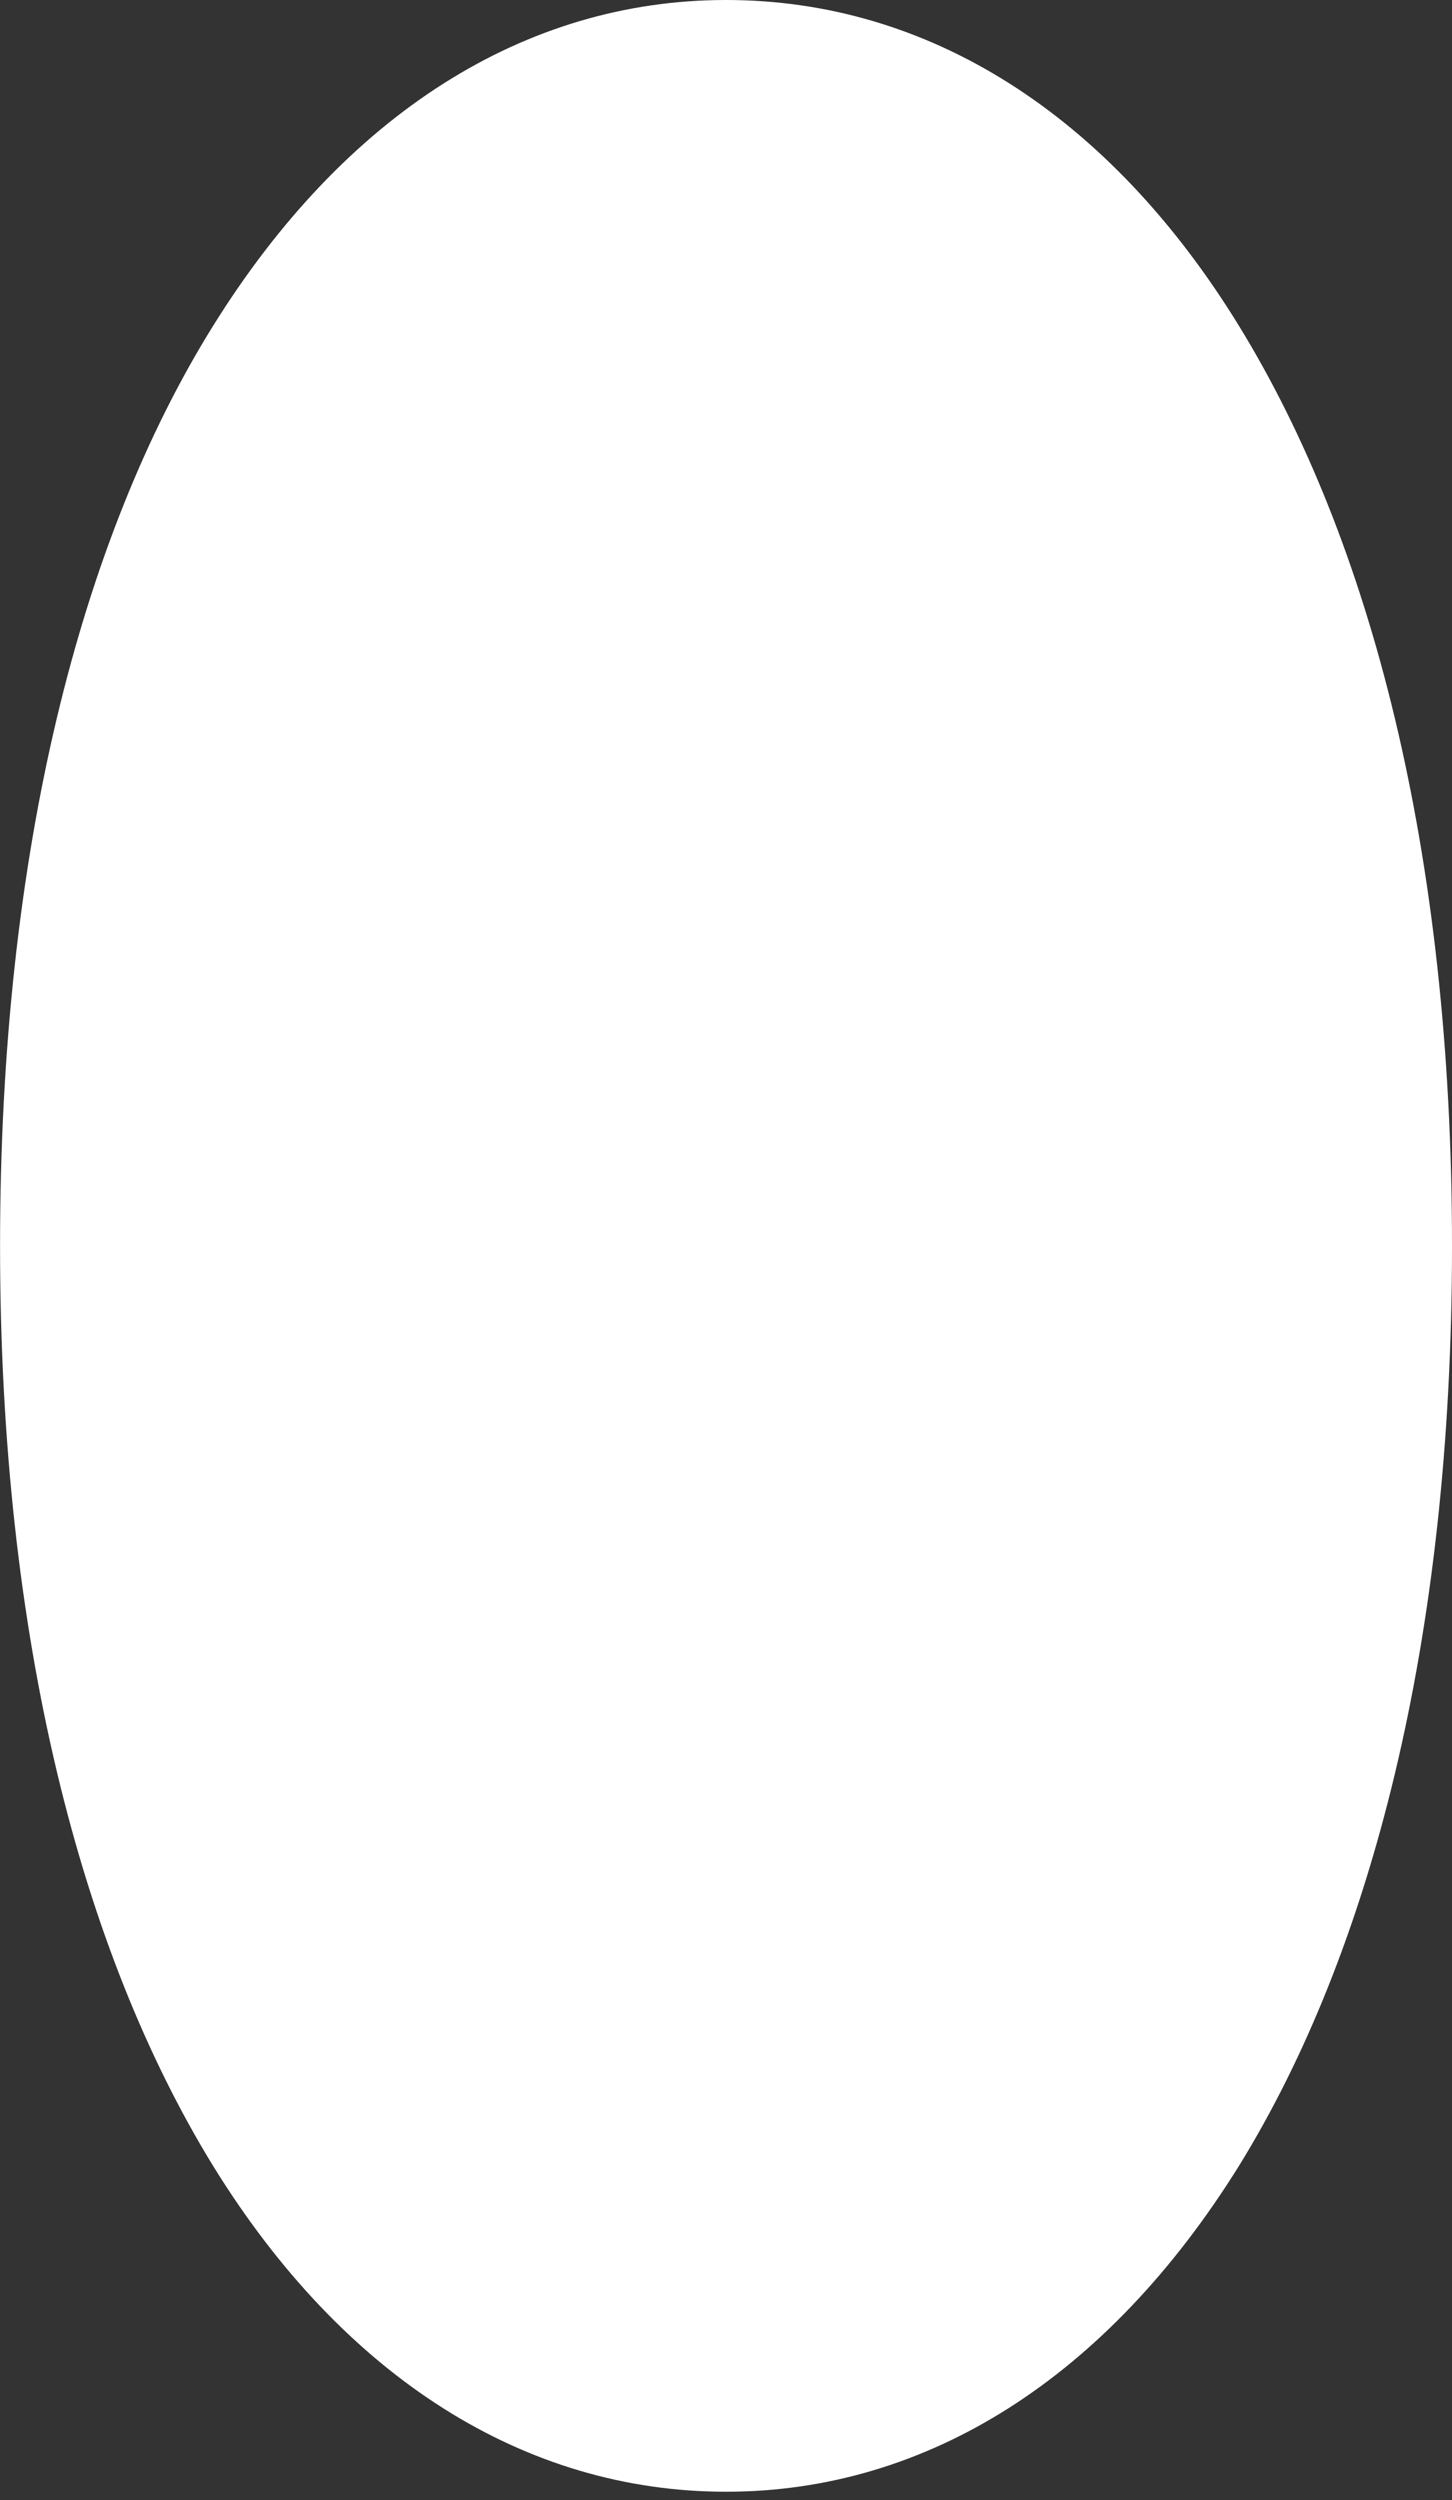 <?xml version="1.0" encoding="UTF-8"?> <svg xmlns="http://www.w3.org/2000/svg" width="97" height="167" viewBox="0 0 97 167" fill="none"><rect x="0" y="0" width="97" height="167" fill="#333333" stroke="none"/> <path fill-rule="evenodd" clip-rule="evenodd" d="M0.004 83.222C0.004 109.551 5.456 130.357 14.209 144.634C22.961 158.839 35.086 166.443 48.502 166.443C61.918 166.443 73.971 158.839 82.795 144.634C91.547 130.428 97 109.623 97 83.222C97 56.82 91.547 36.087 82.795 21.81C74.042 7.533 61.918 0 48.502 0C35.086 0 23.033 7.605 14.209 21.81C5.384 36.015 0.004 56.892 0.004 83.222Z" fill="white"></path> </svg> 